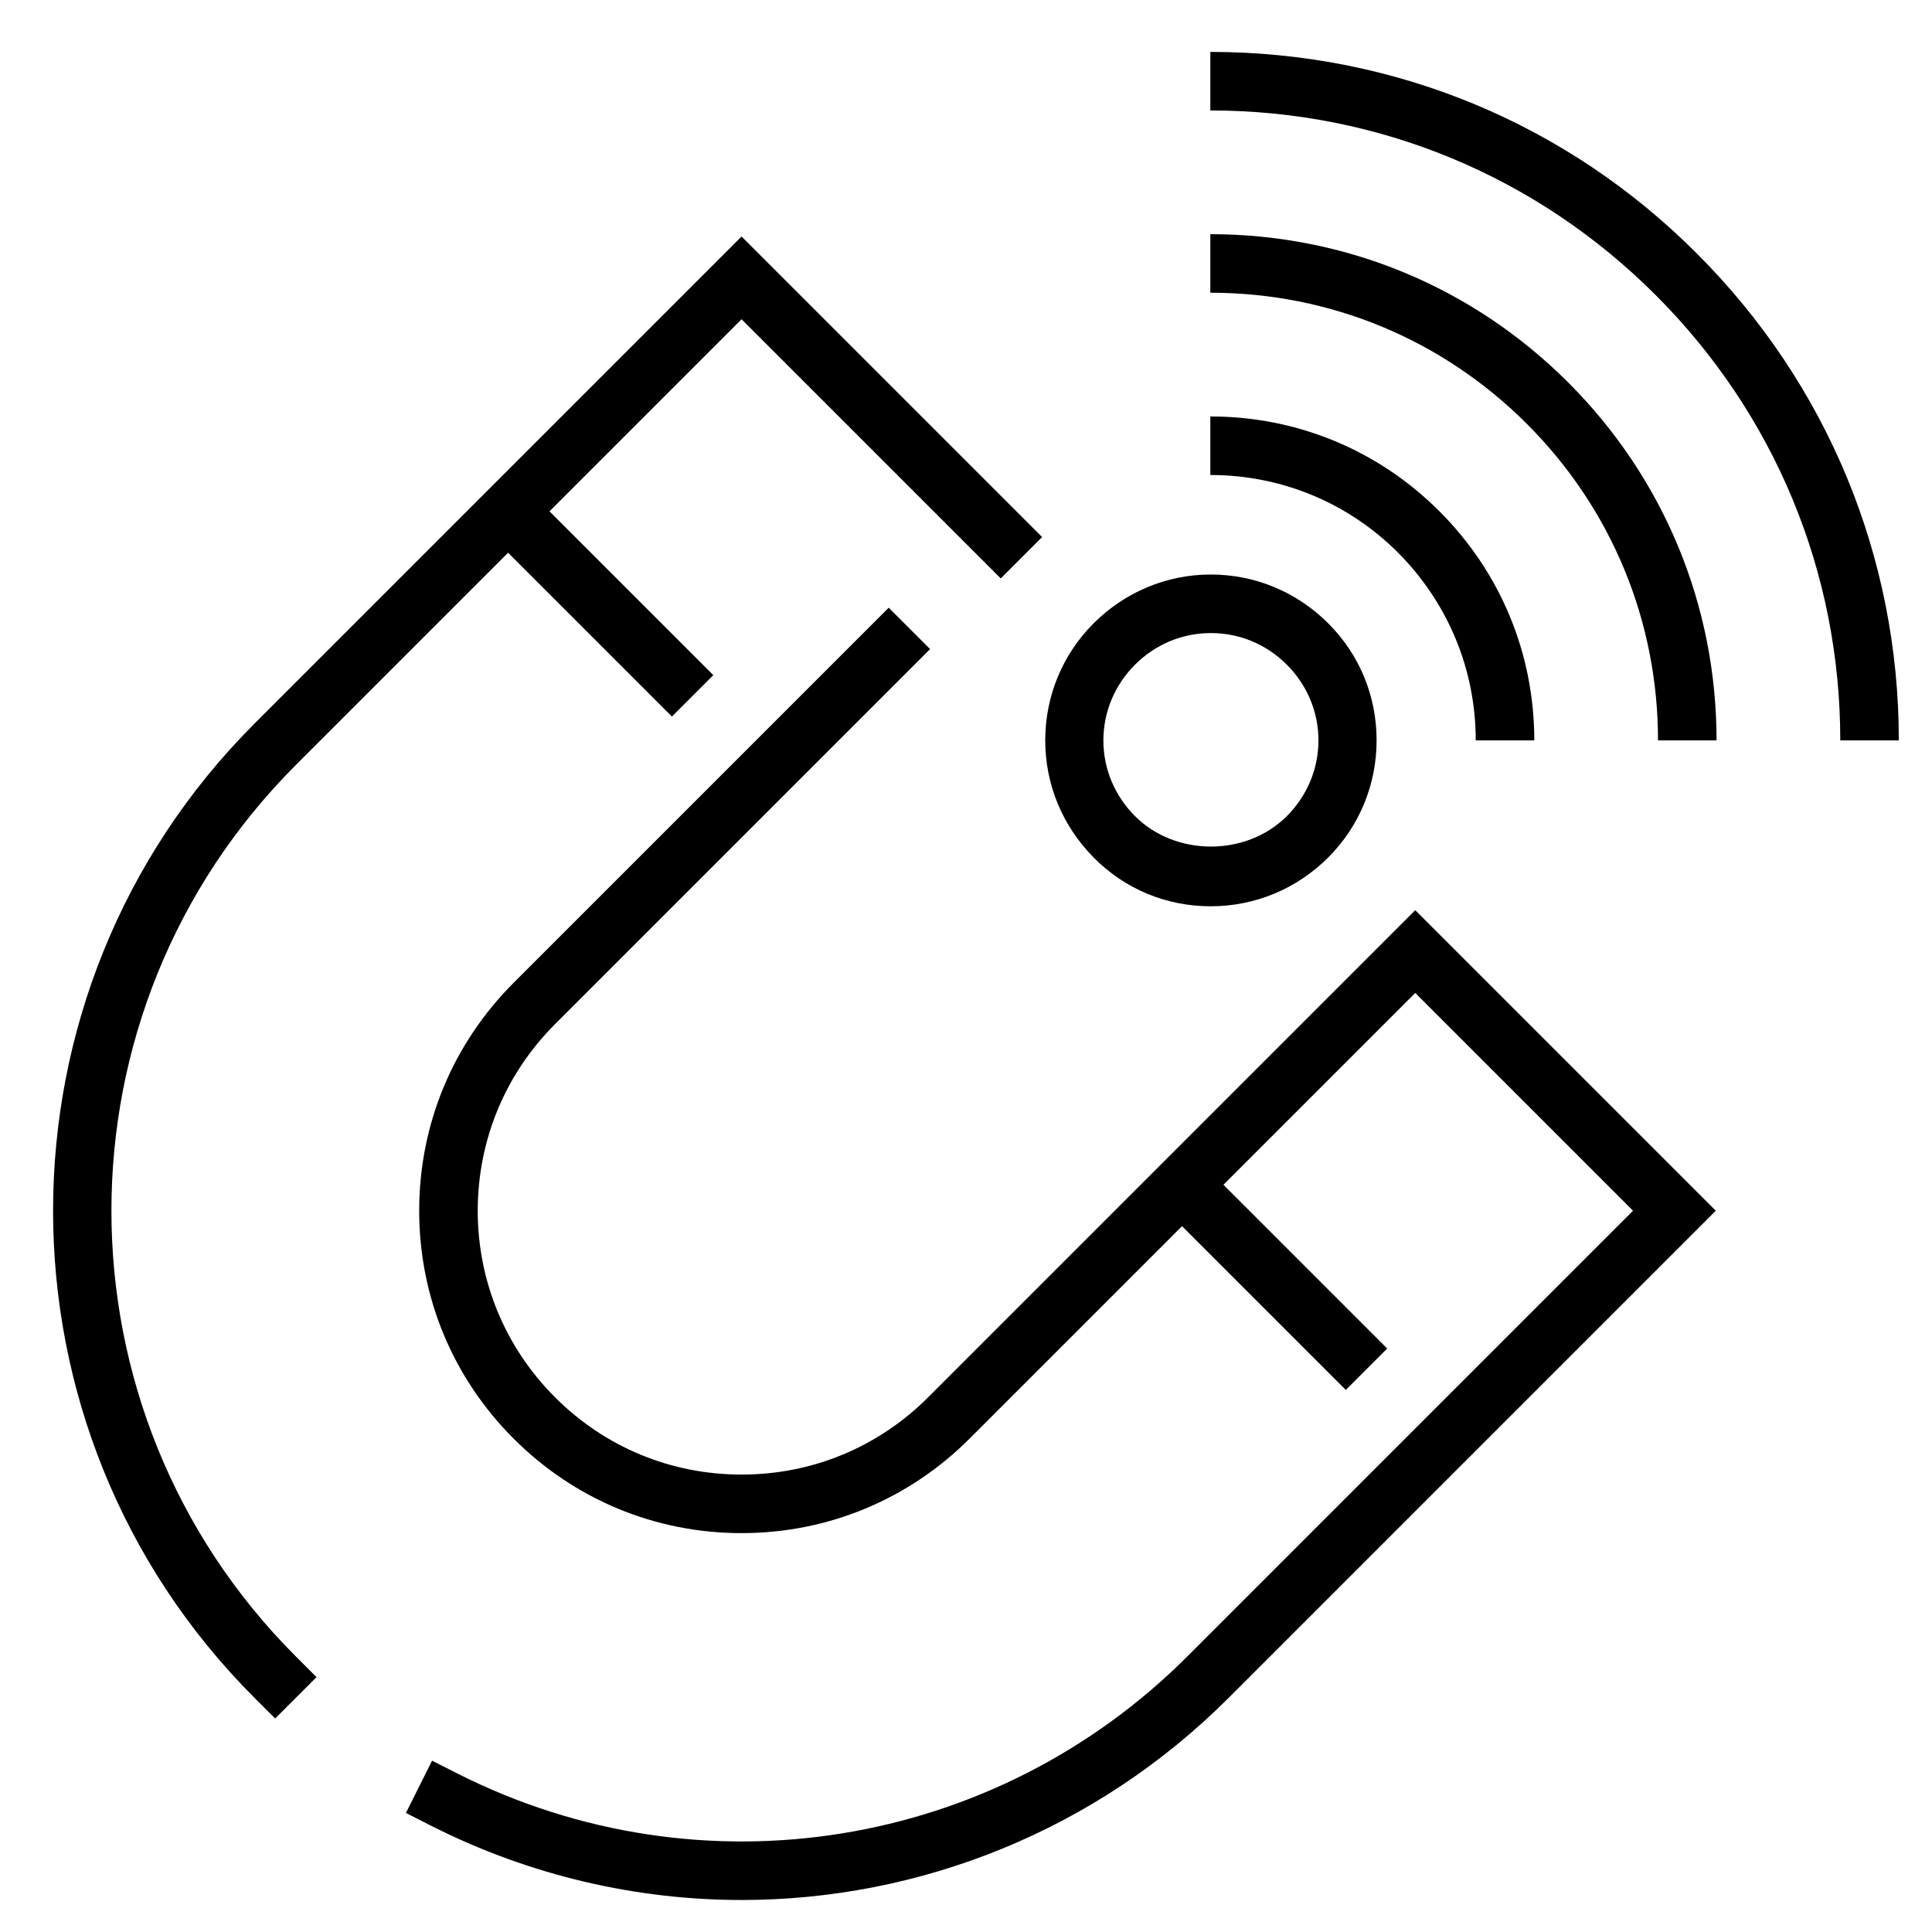<?xml version="1.0" encoding="UTF-8"?><svg xmlns="http://www.w3.org/2000/svg" viewBox="14.5 14.5 49.5 49.5"><g id="a"/><g id="b"><g><path d="M33.5,63.18c-2.69,0-5.41-.62-7.93-1.89l-.67-.34,.67-1.34,.67,.34c6.23,3.14,13.74,1.93,18.68-3.01l11.42-11.42-5.58-5.58-11.42,11.42c-1.56,1.56-3.63,2.42-5.84,2.42s-4.28-.86-5.84-2.42c-1.56-1.56-2.42-3.63-2.42-5.84s.86-4.28,2.42-5.84l9.61-9.61,1.06,1.06-9.61,9.61c-1.28,1.28-1.98,2.98-1.98,4.78s.7,3.5,1.98,4.78c1.28,1.28,2.97,1.98,4.78,1.98s3.5-.7,4.78-1.98l12.48-12.48,7.7,7.7-12.48,12.48c-3.4,3.4-7.91,5.18-12.48,5.18Z"/><path d="M21.55,58.53l-.53-.53c-6.88-6.88-6.88-18.08,0-24.96l12.48-12.48,7.7,7.7-1.06,1.06-6.64-6.64-11.42,11.42c-6.3,6.3-6.3,16.54,0,22.84l.53,.53-1.06,1.06Z"/><rect x="29.13" y="26.62" width="1.5" height="6.68" transform="translate(-12.43 29.91) rotate(-45)"/><rect x="46.4" y="43.88" width="1.5" height="6.68" transform="translate(-19.58 47.17) rotate(-45)"/><path d="M45.52,37.72c-1.14,0-2.2-.44-3-1.25s-1.24-1.87-1.24-3,.44-2.2,1.24-3,1.87-1.25,3-1.25,2.2,.44,3.01,1.25,1.24,1.87,1.24,3-.44,2.2-1.24,3-1.87,1.25-3.01,1.25Zm0-7c-.73,0-1.42,.29-1.94,.81s-.81,1.21-.81,1.94,.29,1.42,.81,1.94c1.04,1.04,2.85,1.04,3.89,0,.52-.52,.81-1.21,.81-1.94s-.29-1.42-.81-1.94-1.21-.81-1.94-.81Z"/><path d="M63.15,33.47h-1.5c0-4.31-1.68-8.36-4.73-11.41-3.05-3.05-7.1-4.73-11.41-4.73v-1.5c4.71,0,9.14,1.83,12.47,5.17,3.33,3.33,5.17,7.76,5.17,12.47Z"/><path d="M58.48,33.47h-1.5c0-3.06-1.19-5.94-3.36-8.11-2.17-2.17-5.05-3.36-8.11-3.36v-1.5c3.46,0,6.72,1.35,9.17,3.8,2.45,2.45,3.8,5.71,3.8,9.17Z"/><path d="M53.81,33.47h-1.5c0-1.82-.71-3.52-1.99-4.81-1.28-1.28-2.99-1.99-4.81-1.99v-1.5c2.22,0,4.3,.86,5.87,2.43,1.57,1.57,2.43,3.65,2.43,5.87Z"/></g></g></svg>
